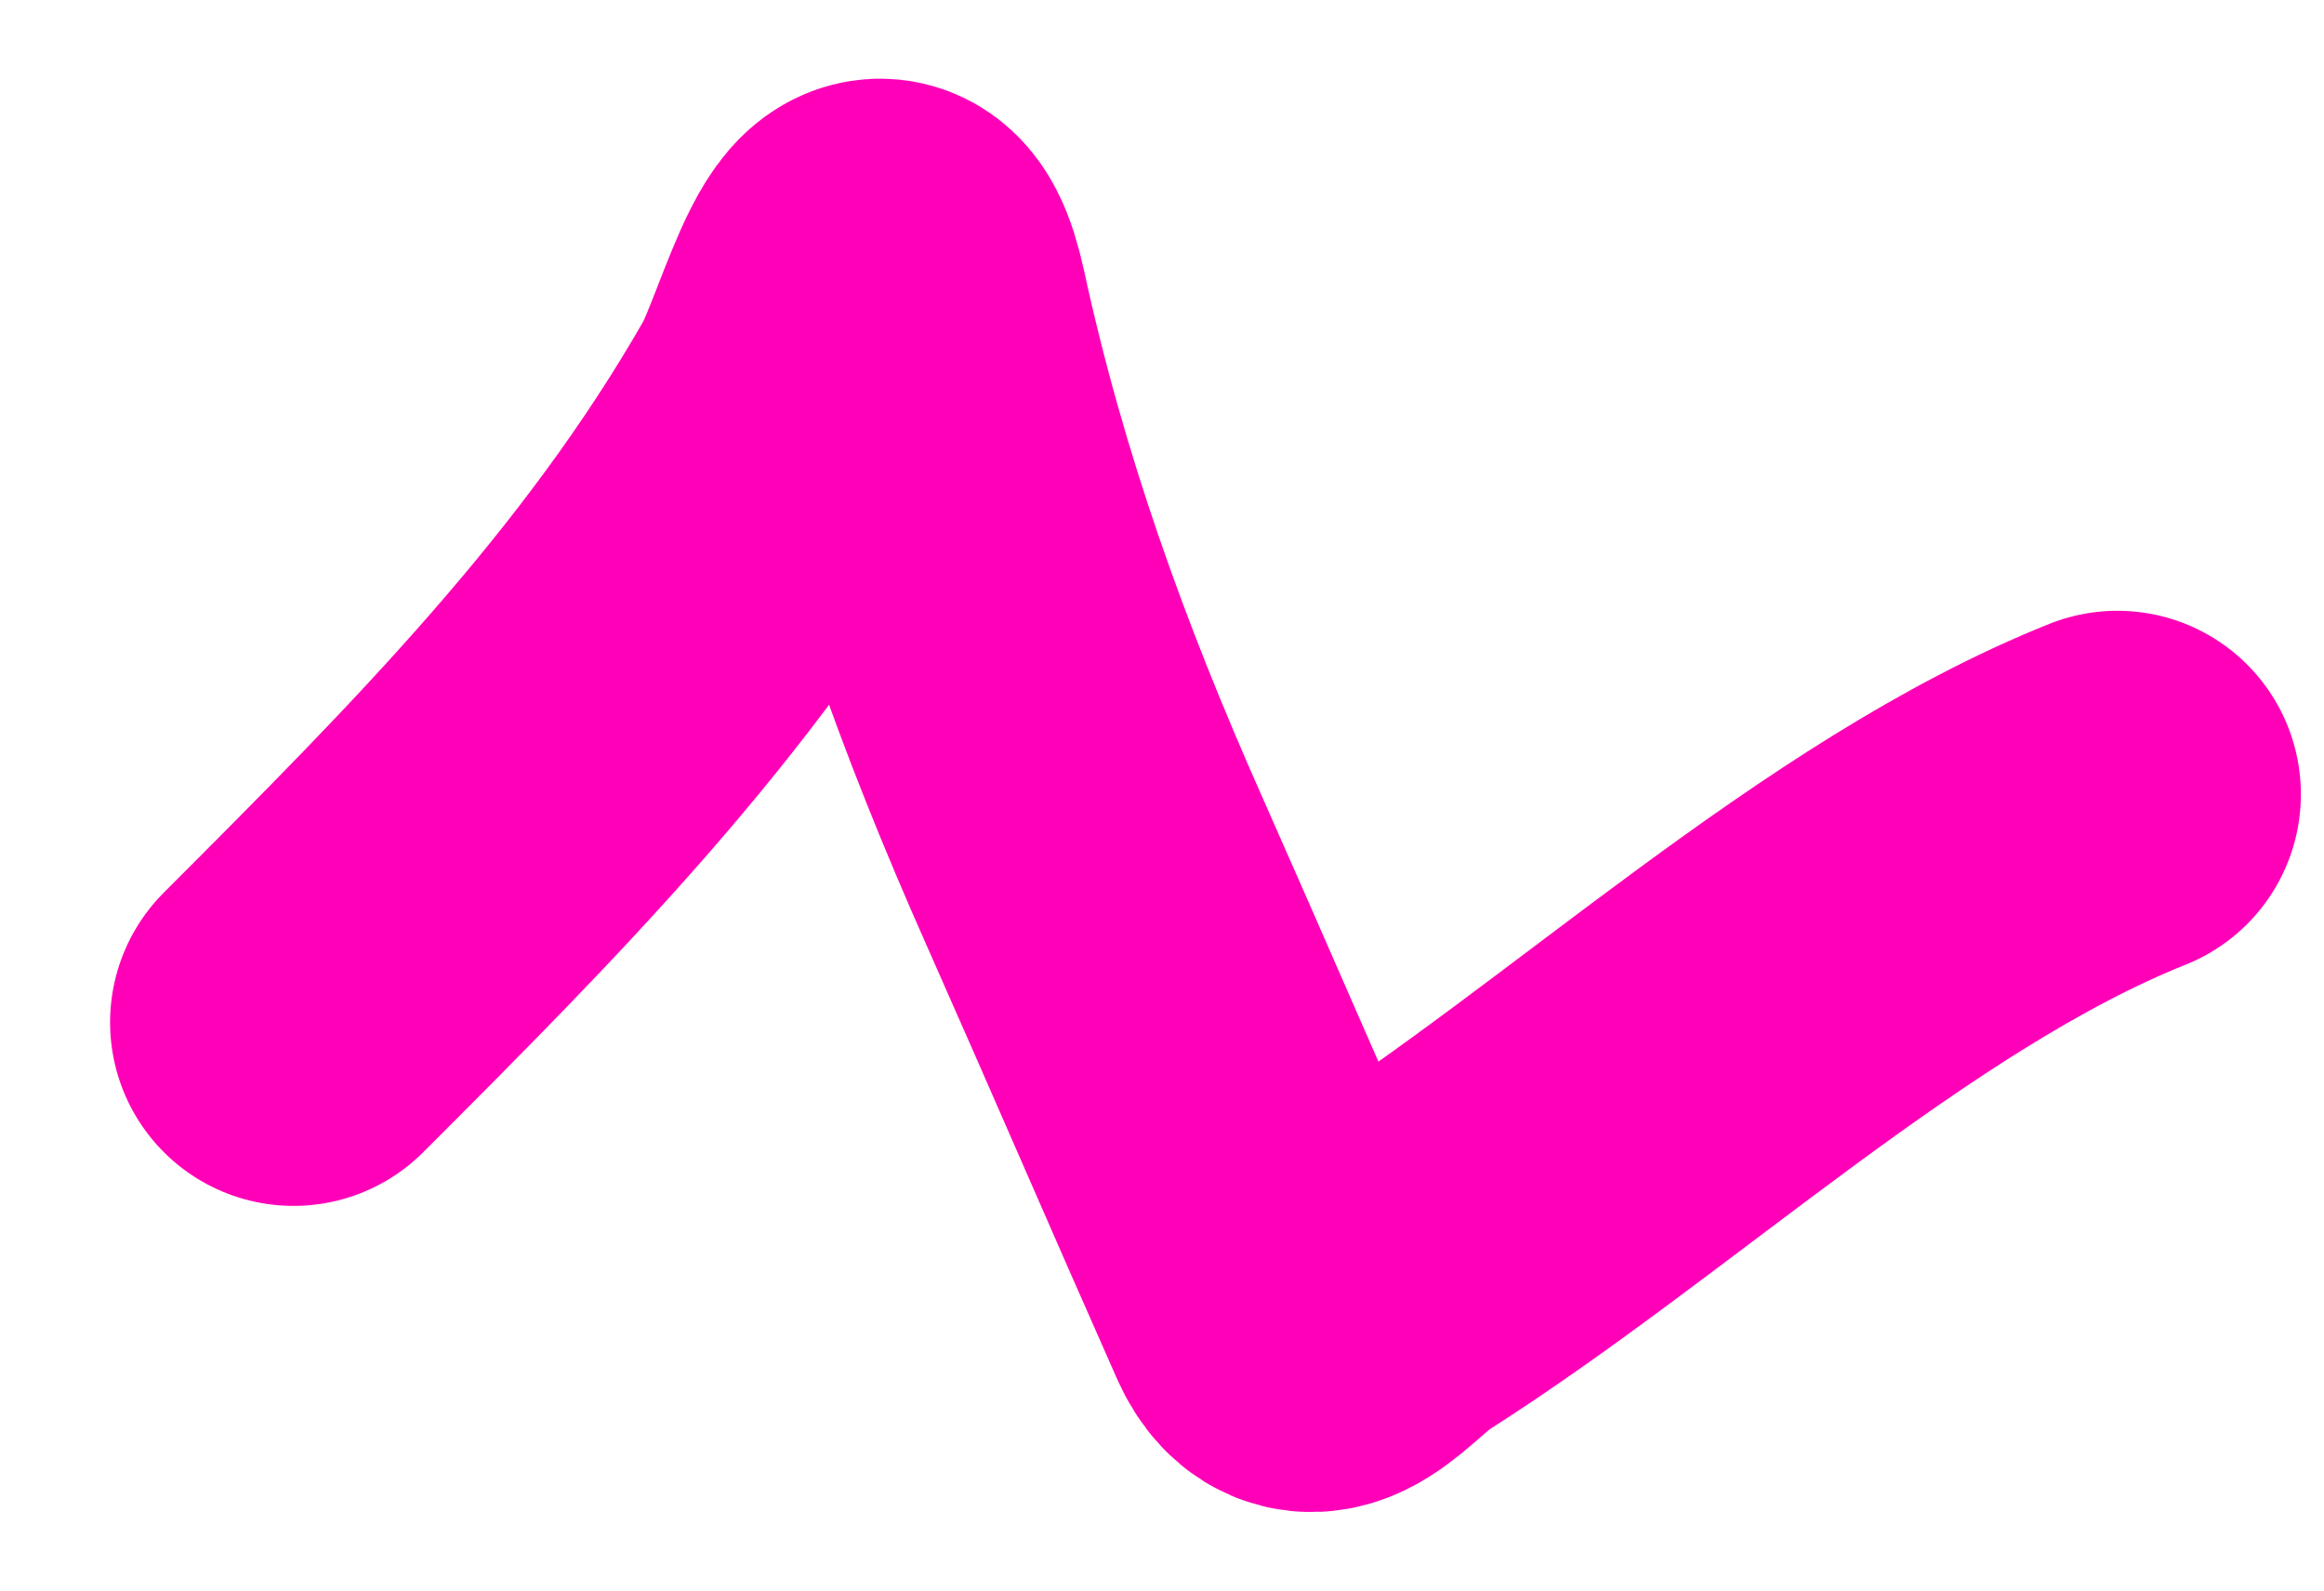 <?xml version="1.0" encoding="UTF-8"?> <svg xmlns="http://www.w3.org/2000/svg" width="19" height="13" viewBox="0 0 19 13" fill="none"> <path d="M2.4 8.356C3.959 6.797 5.466 5.288 6.568 3.36C6.819 2.92 7.162 1.452 7.397 2.531C7.747 4.143 8.28 5.62 8.95 7.126C9.472 8.302 9.981 9.484 10.503 10.66C10.714 11.135 11.033 10.633 11.357 10.427C13.255 9.221 15.247 7.318 17.311 6.492" stroke="#FF00B8" stroke-width="3" stroke-linecap="round"></path> </svg> 